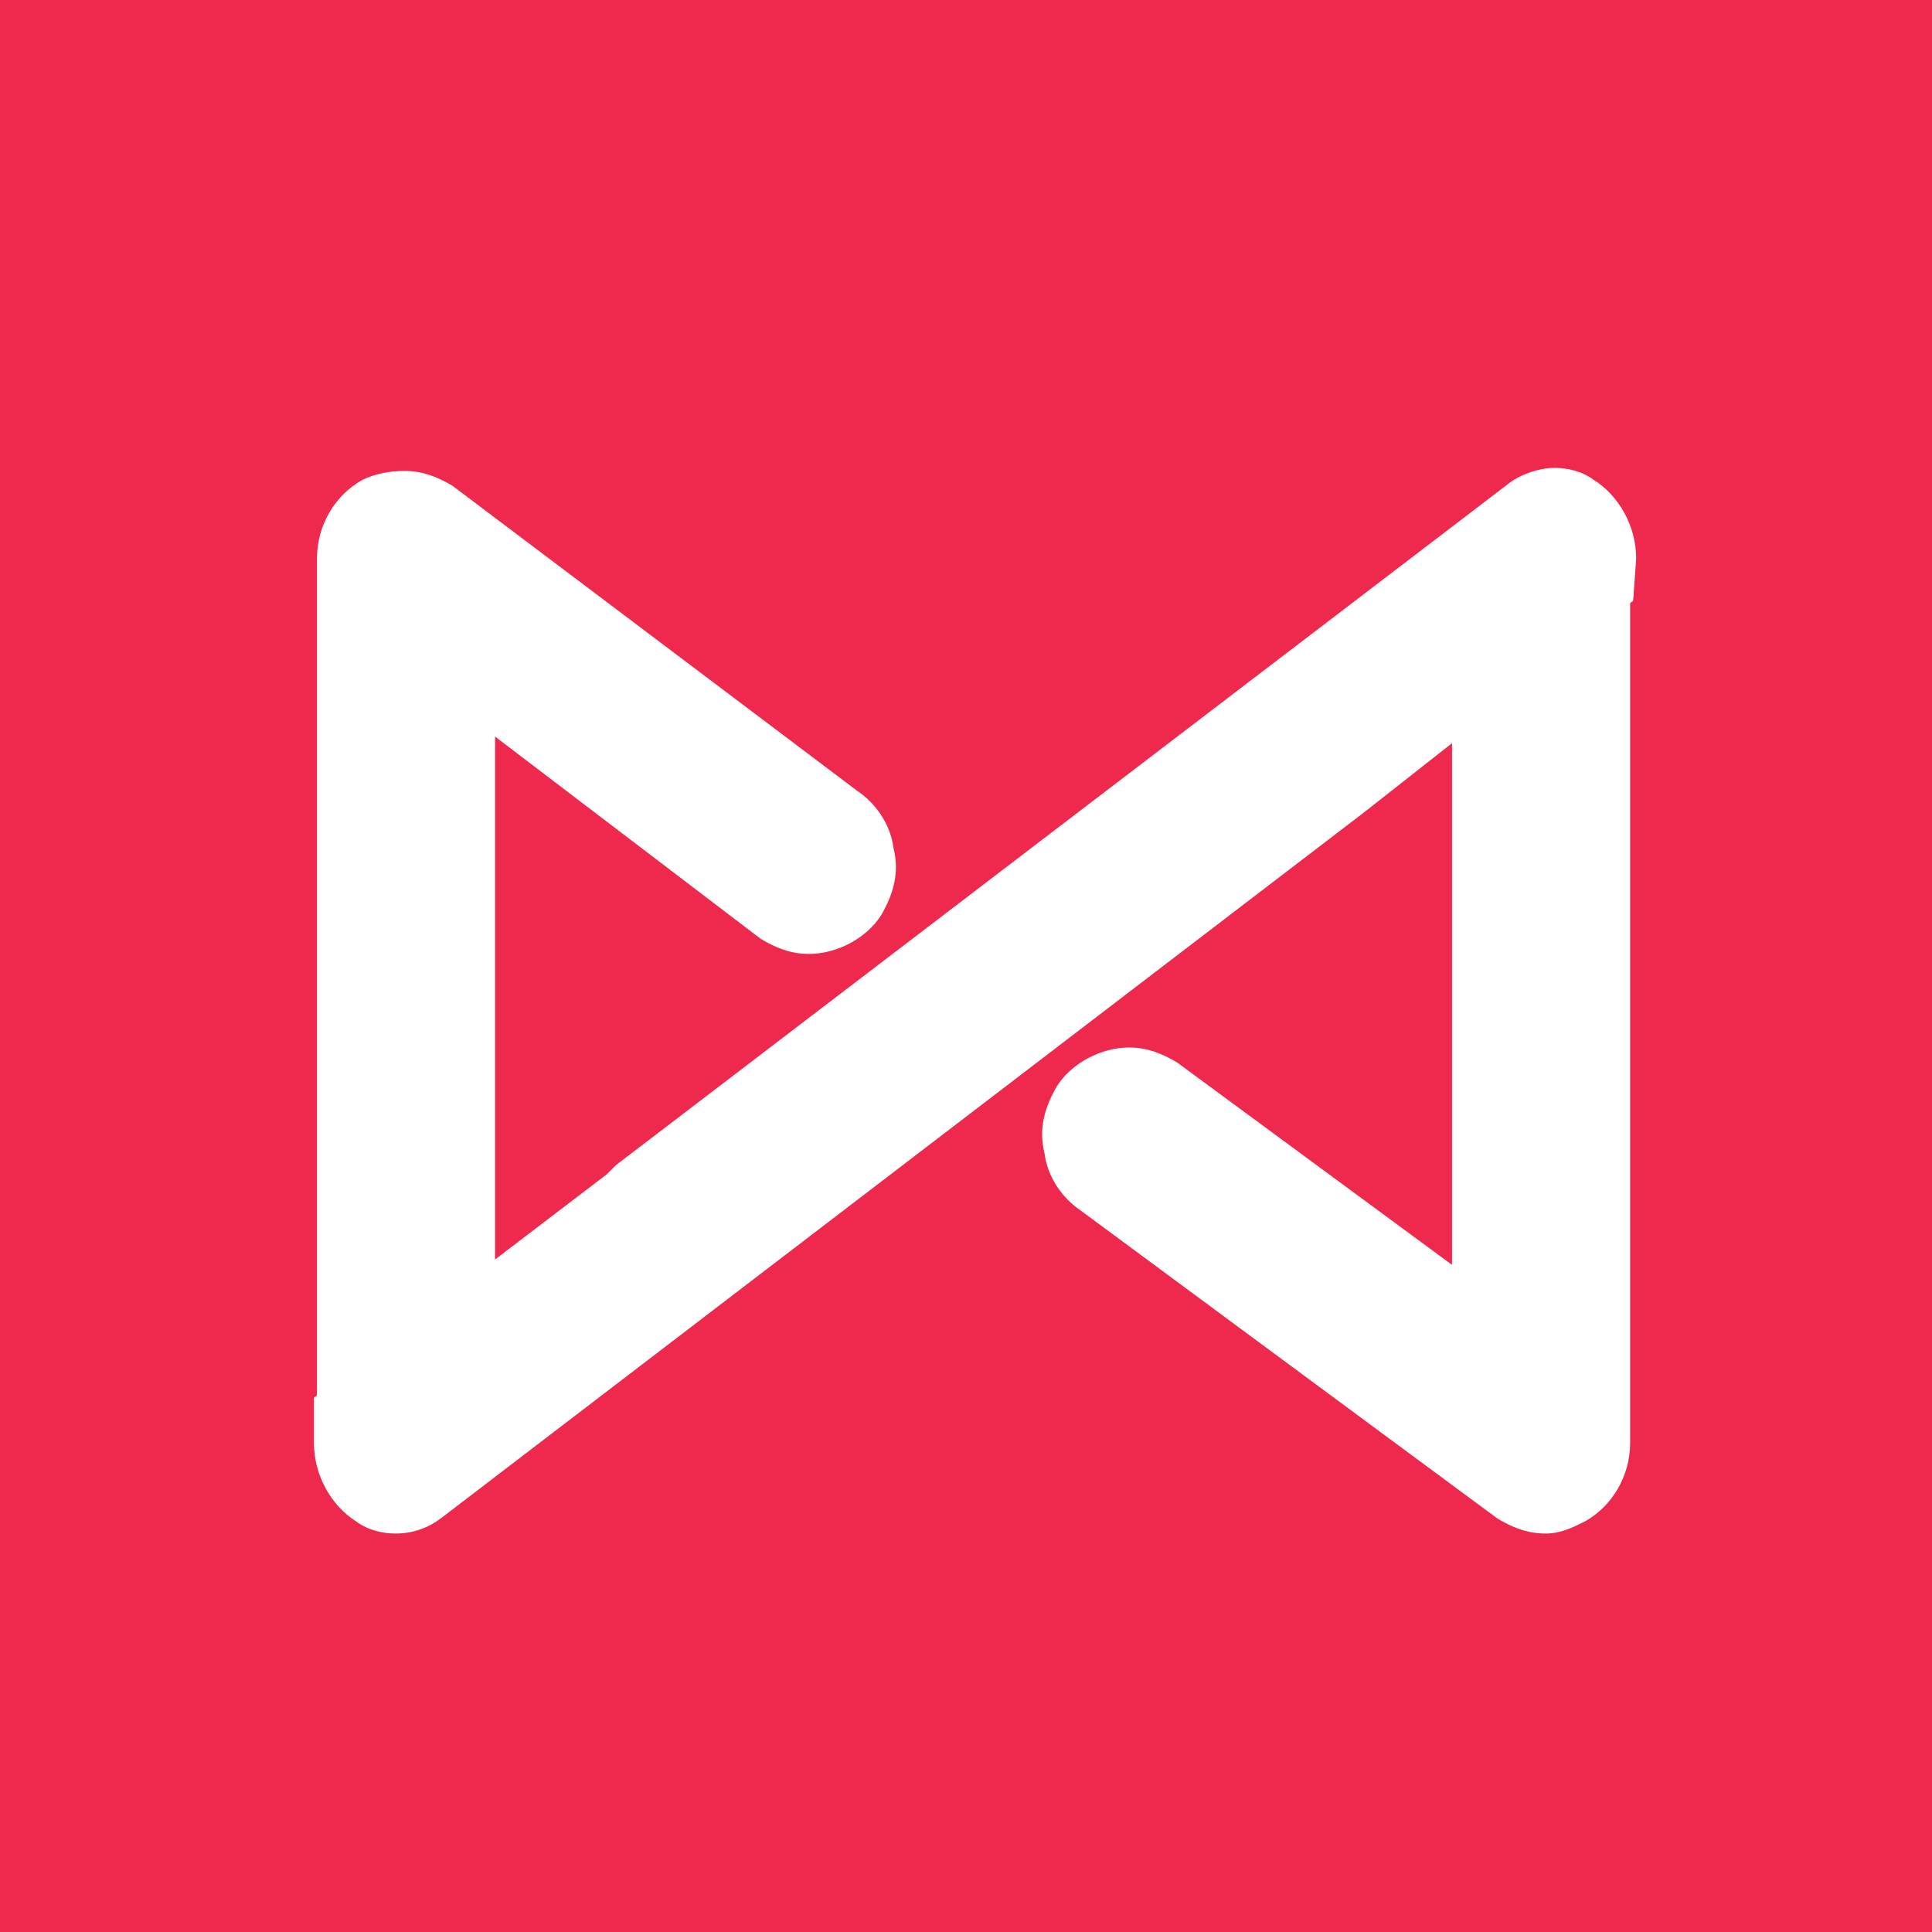<?xml version="1.0" encoding="utf-8"?>
<!-- Generator: Adobe Illustrator 26.0.1, SVG Export Plug-In . SVG Version: 6.00 Build 0)  -->
<svg version="1.1" id="Layer_1" xmlns="http://www.w3.org/2000/svg" xmlns:xlink="http://www.w3.org/1999/xlink" x="0px" y="0px"
	 viewBox="0 0 64 64" style="enable-background:new 0 0 64 64;" xml:space="preserve">
<style type="text/css">
	.st0{fill:#EF294E;}
	.st1{fill:#FFFFFF;}
</style>
<rect class="st0" width="64" height="64"/>
<g>
	<path class="st1" d="M51.2,50.8c-0.6,0-1.1-0.2-1.6-0.5L35.8,40.1c-0.6-0.4-1.1-1.1-1.2-1.9c-0.2-0.8,0-1.5,0.4-2.2
		c0.5-0.8,1.5-1.3,2.4-1.3c0.6,0,1.1,0.2,1.6,0.5l0,0l9.1,6.7V24.3l5.9-4.7v28.2c0,1.1-0.6,2.1-1.5,2.6
		C52.1,50.6,51.7,50.8,51.2,50.8z"/>
	<path class="st1" d="M46,38.3"/>
	<path class="st1" d="M13.1,50.8c-0.4,0-0.9-0.1-1.3-0.4c-0.8-0.5-1.4-1.5-1.4-2.6v-1.5l9.7-7.4l0.3-0.3l29.6-22.6
		c0.4-0.3,1-0.5,1.5-0.5c0.4,0,0.9,0.1,1.3,0.4c0.8,0.5,1.4,1.5,1.4,2.6l-0.1,1.4l-8.9,7L14.6,50.3C14.2,50.6,13.7,50.8,13.1,50.8z"
		/>
	<path class="st1" d="M10.5,18.5c0-1.1,0.6-2.1,1.5-2.6c0.4-0.2,0.9-0.3,1.4-0.3c0.6,0,1.1,0.2,1.6,0.5l0,0l13.4,10.1
		c0.6,0.4,1.1,1.1,1.2,1.9c0.2,0.8,0,1.5-0.4,2.2c-0.5,0.8-1.5,1.3-2.4,1.3c-0.6,0-1.1-0.2-1.6-0.5l0,0l-8.8-6.7V42l-5.9,4.3V18.5z"
		/>
</g>
</svg>
